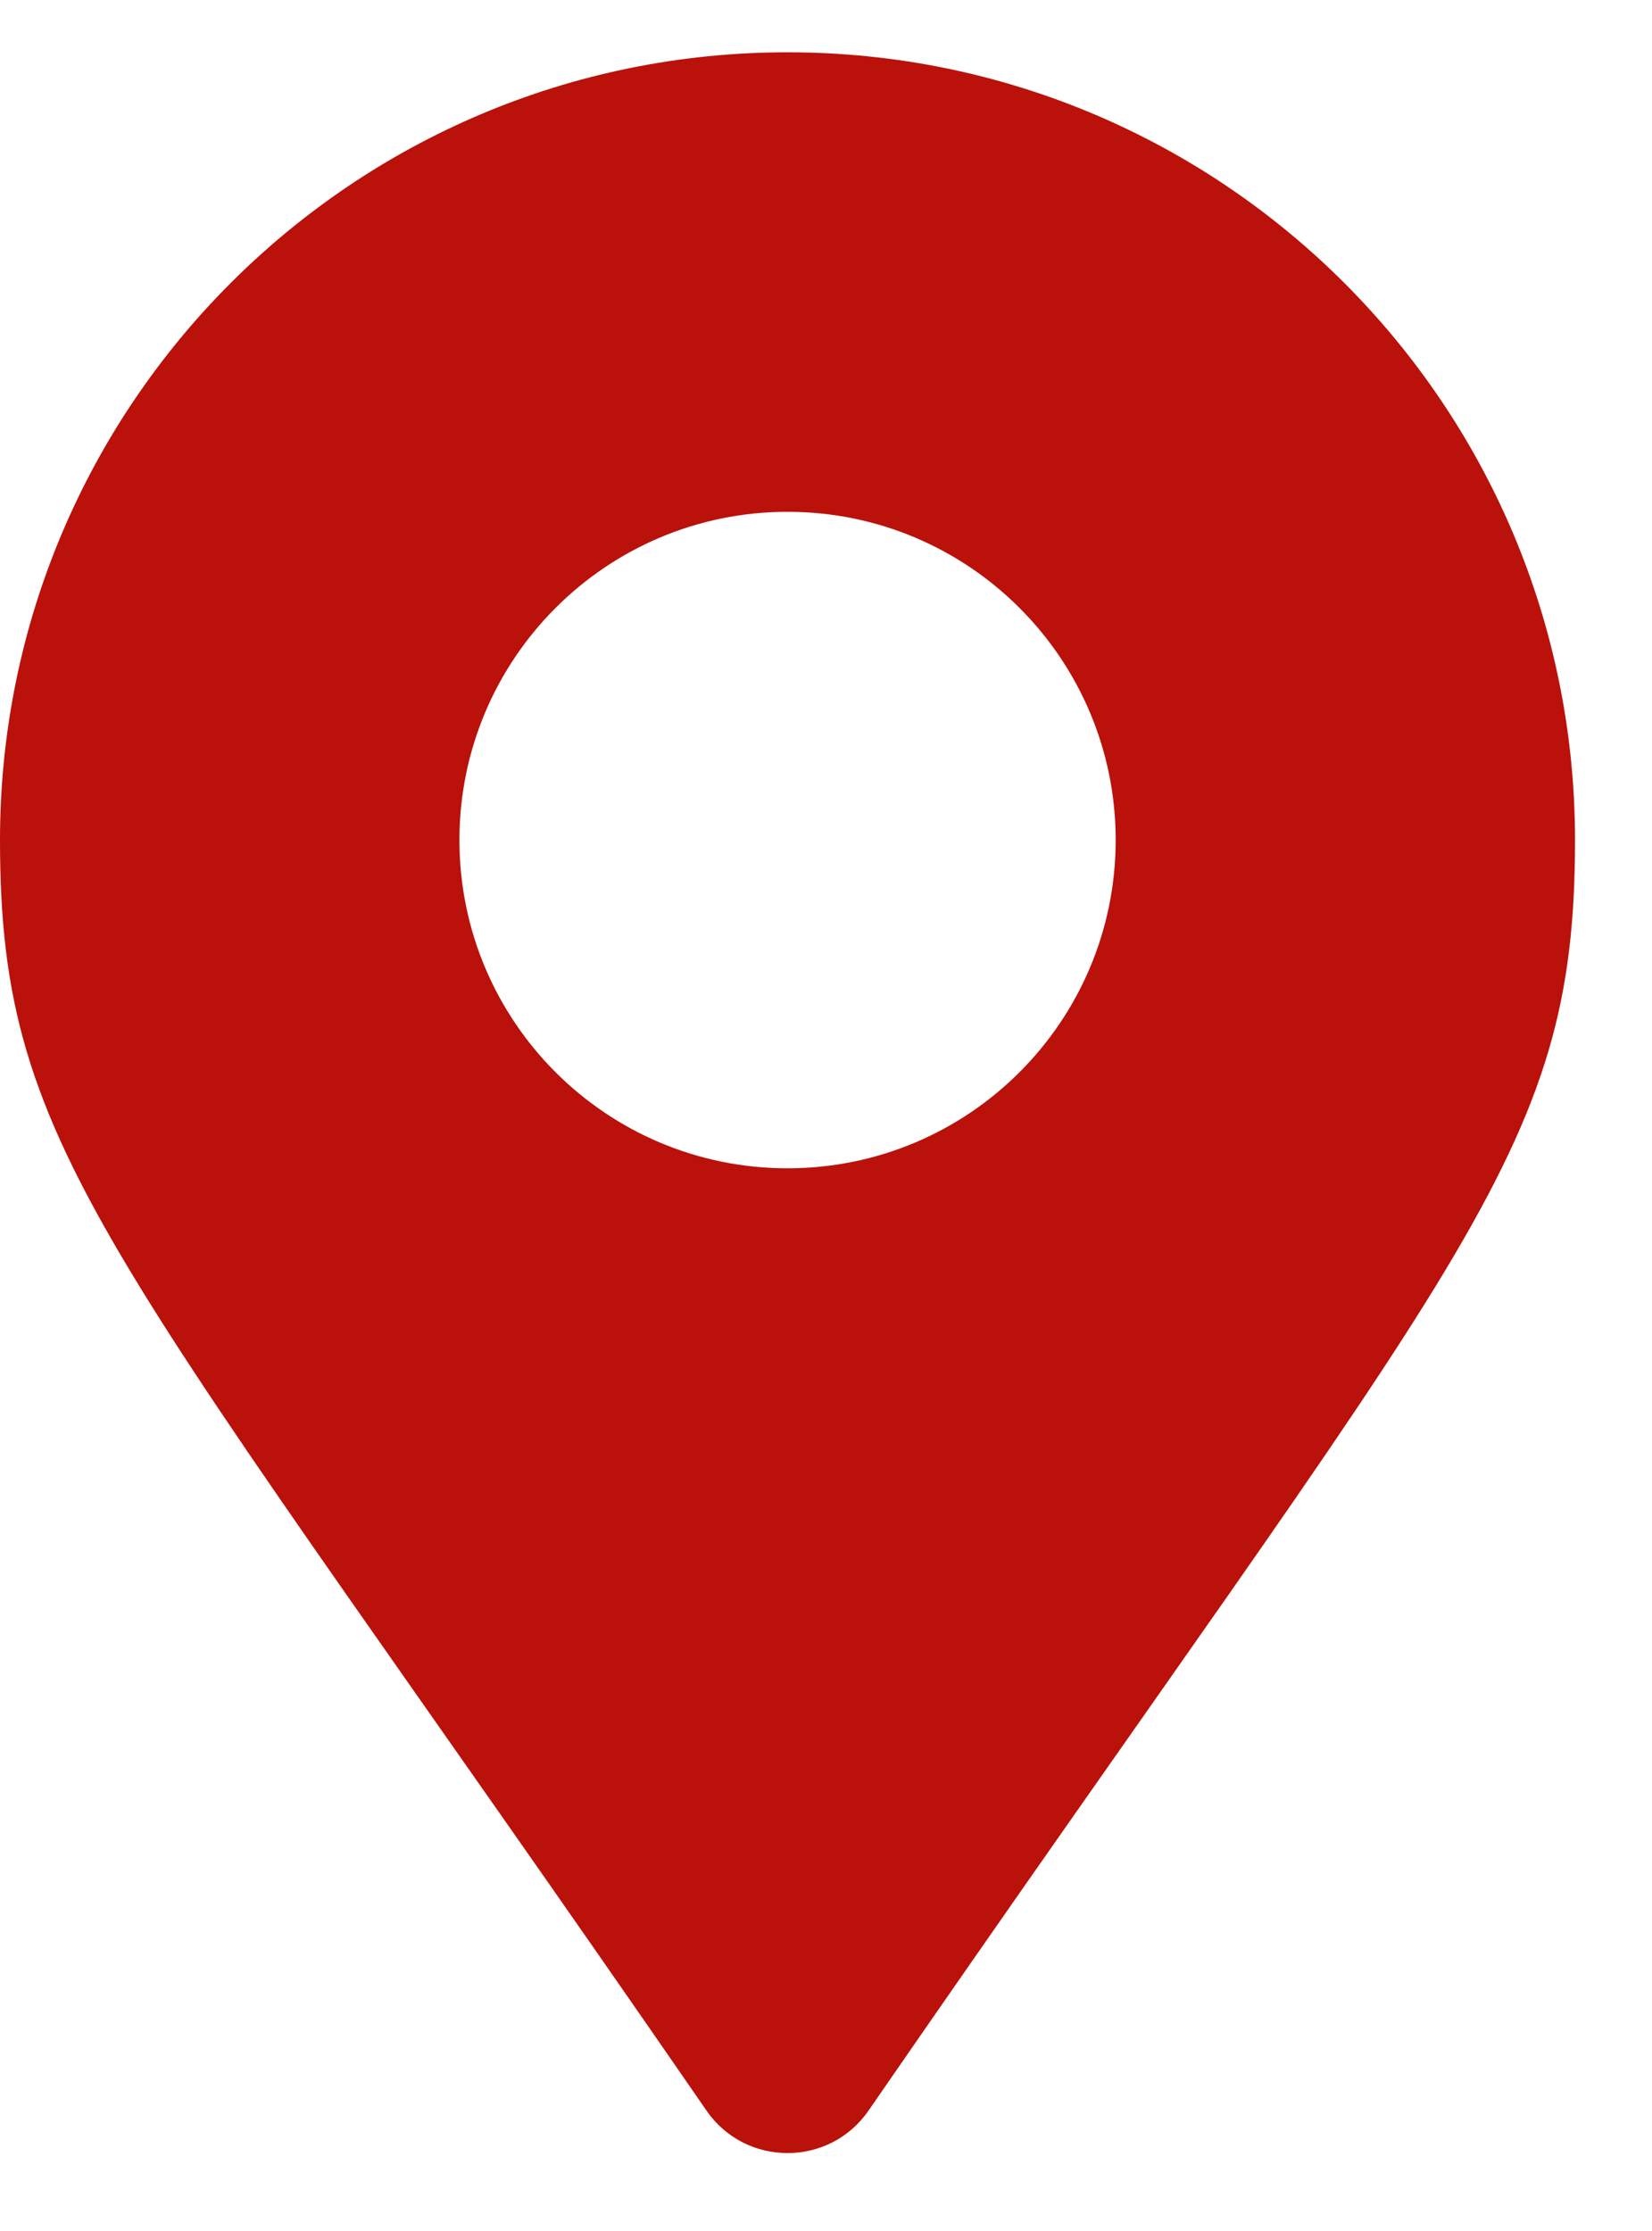 <?xml version="1.0" encoding="UTF-8"?>
<svg xmlns="http://www.w3.org/2000/svg" width="20" height="27" viewBox="0 0 20 27" fill="none">
  <path d="M8.554 25.544C1.339 15.085 0 14.011 0 10.167C0 4.901 4.269 0.633 9.534 0.633C14.8 0.633 19.068 4.901 19.068 10.167C19.068 14.011 17.729 15.085 10.514 25.544C10.04 26.228 9.028 26.228 8.554 25.544ZM9.534 14.139C11.728 14.139 13.507 12.361 13.507 10.167C13.507 7.973 11.728 6.194 9.534 6.194C7.34 6.194 5.562 7.973 5.562 10.167C5.562 12.361 7.34 14.139 9.534 14.139Z" fill="#BA110A"></path>
</svg>
